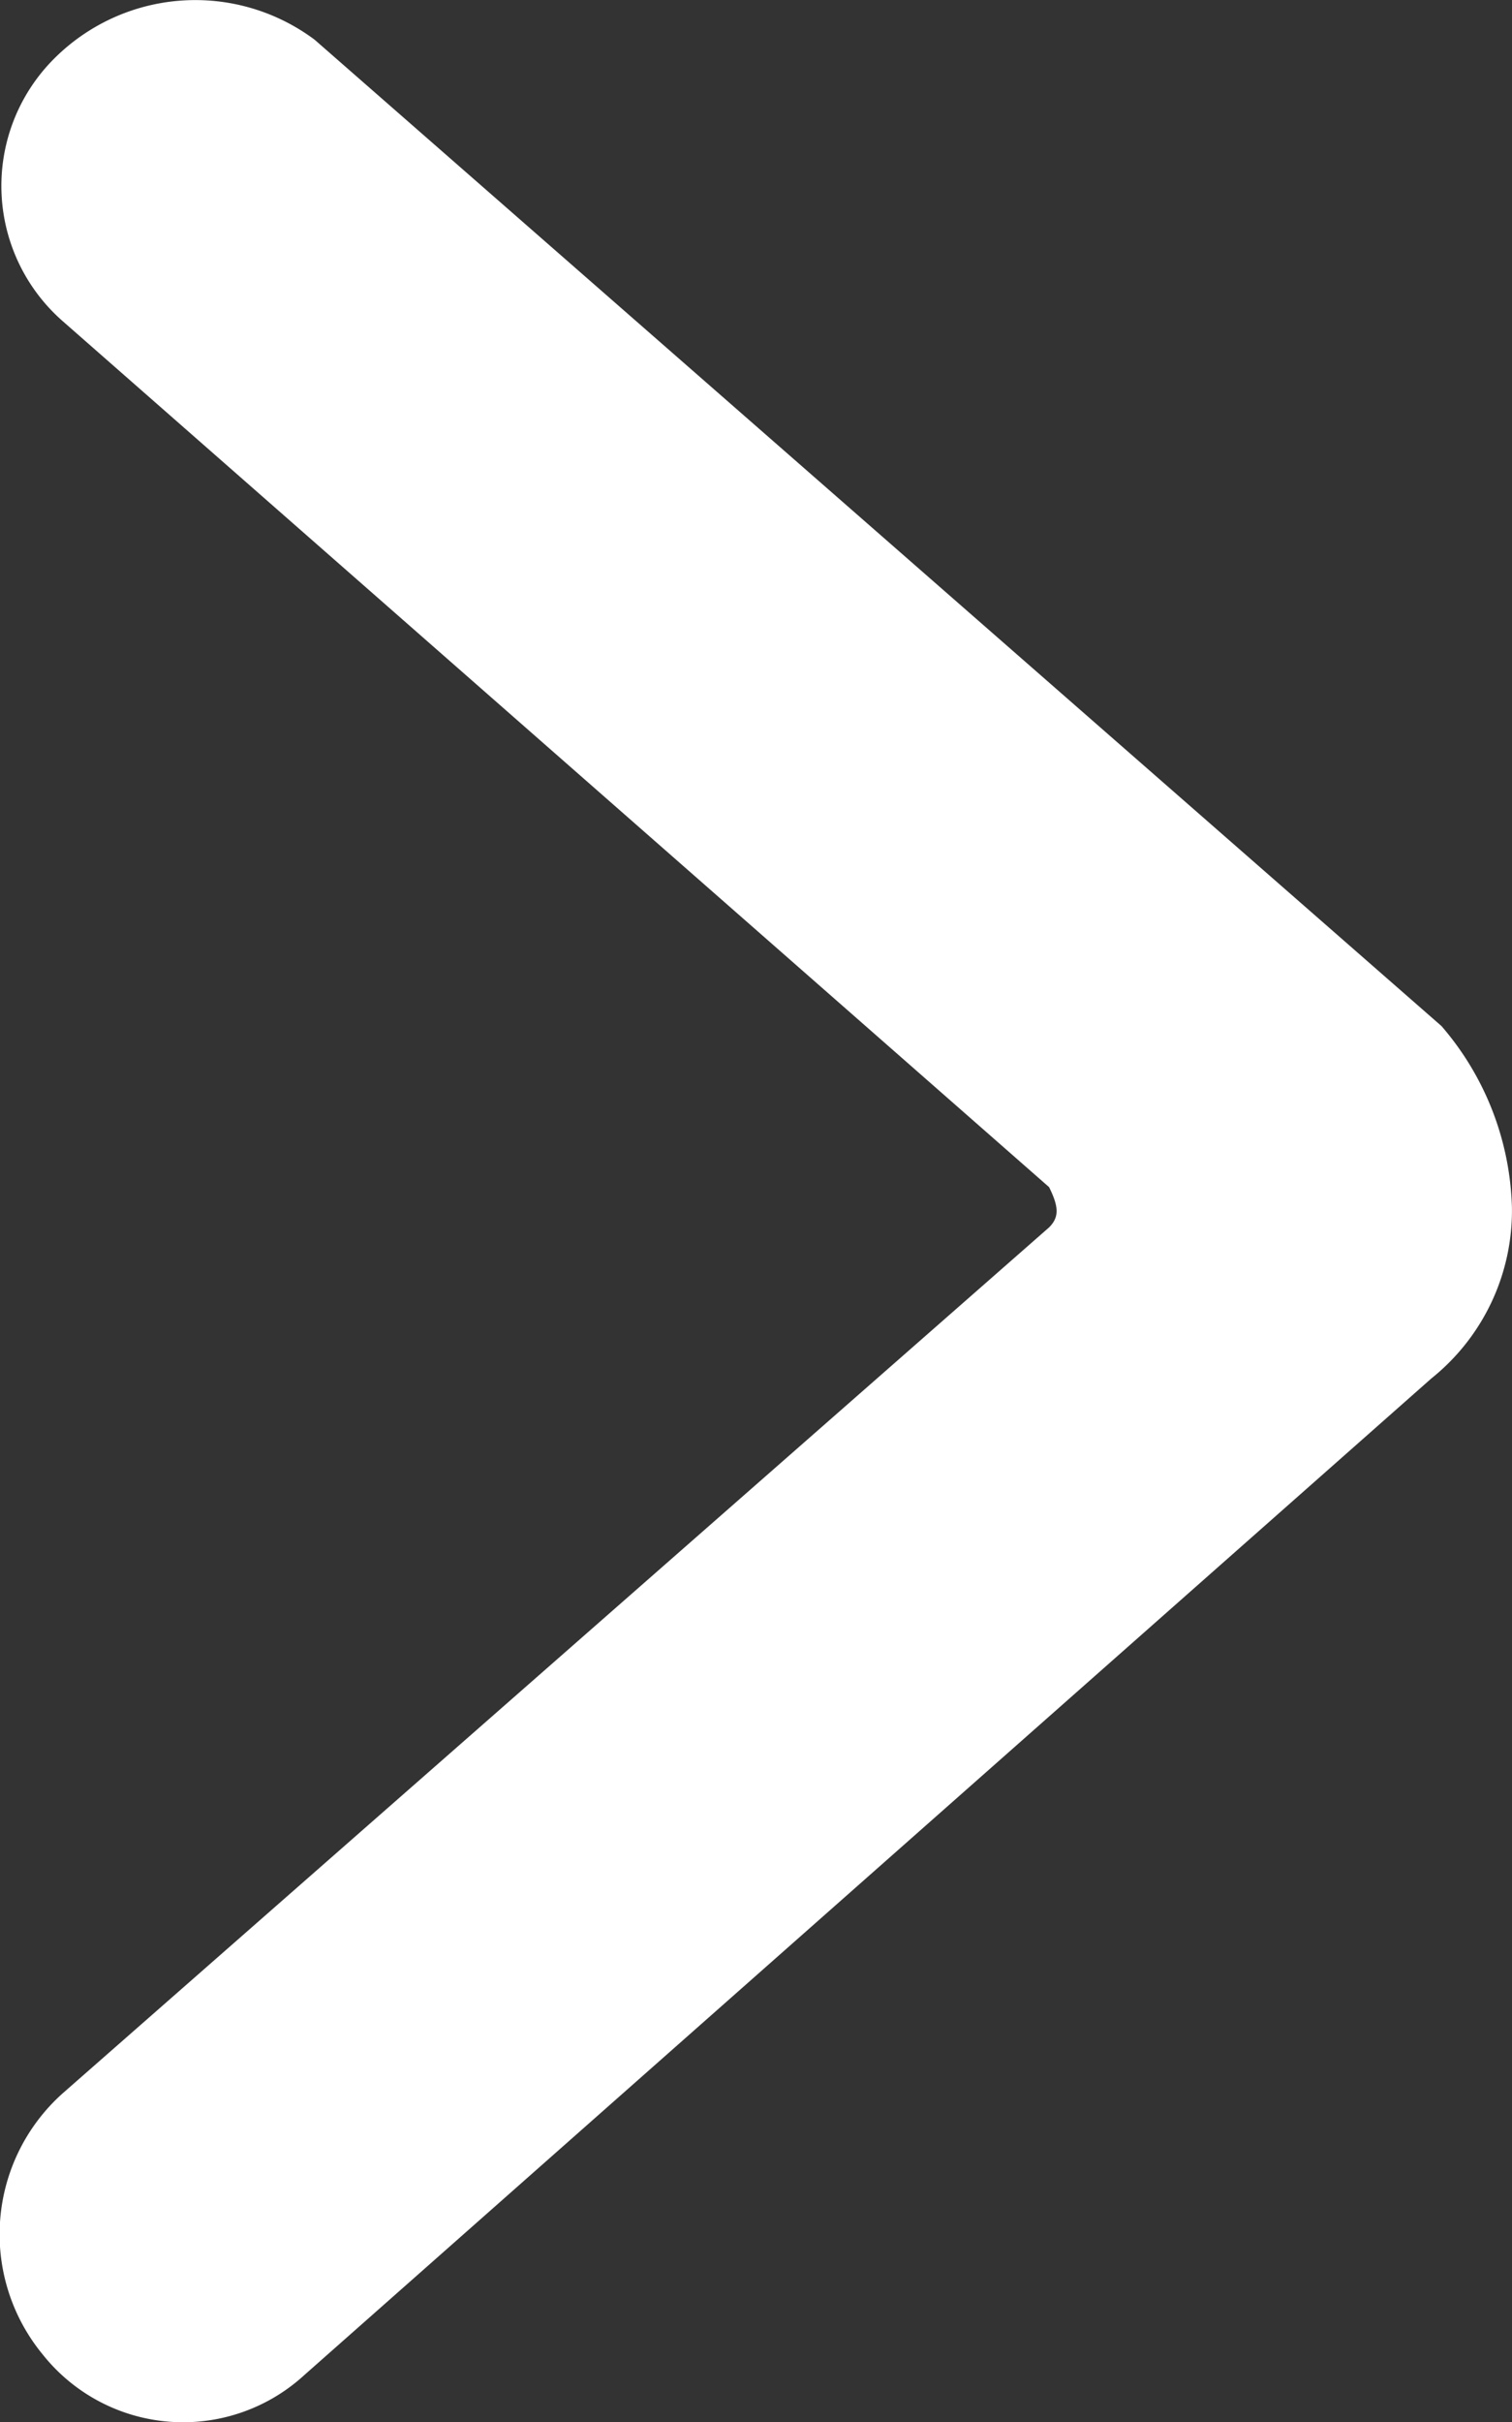 <svg xmlns="http://www.w3.org/2000/svg" width="21.707" height="34.757" viewBox="0 0 21.707 34.757">
  <rect x="0" y="0" width="21.707" height="34.757" fill="#333333" stroke="none"/>
  <path id="Arrow-Right-1--Streamline-Ultimate" d="M96.245,17.425a3.085,3.085,0,0,1-1.156,2.456l-16.178,14.3a2.575,2.575,0,0,1-3.756-.289,2.713,2.713,0,0,1,.289-3.756L89.6,17.714c.144-.144.144-.289,0-.578L75.445,4.714A2.58,2.58,0,0,1,75.3.958,2.864,2.864,0,0,1,79.056.67L95.234,14.825a4.153,4.153,0,0,1,1.011,2.6Z" transform="translate(-74.539 -0.1)" fill="#fff"/>
</svg>
